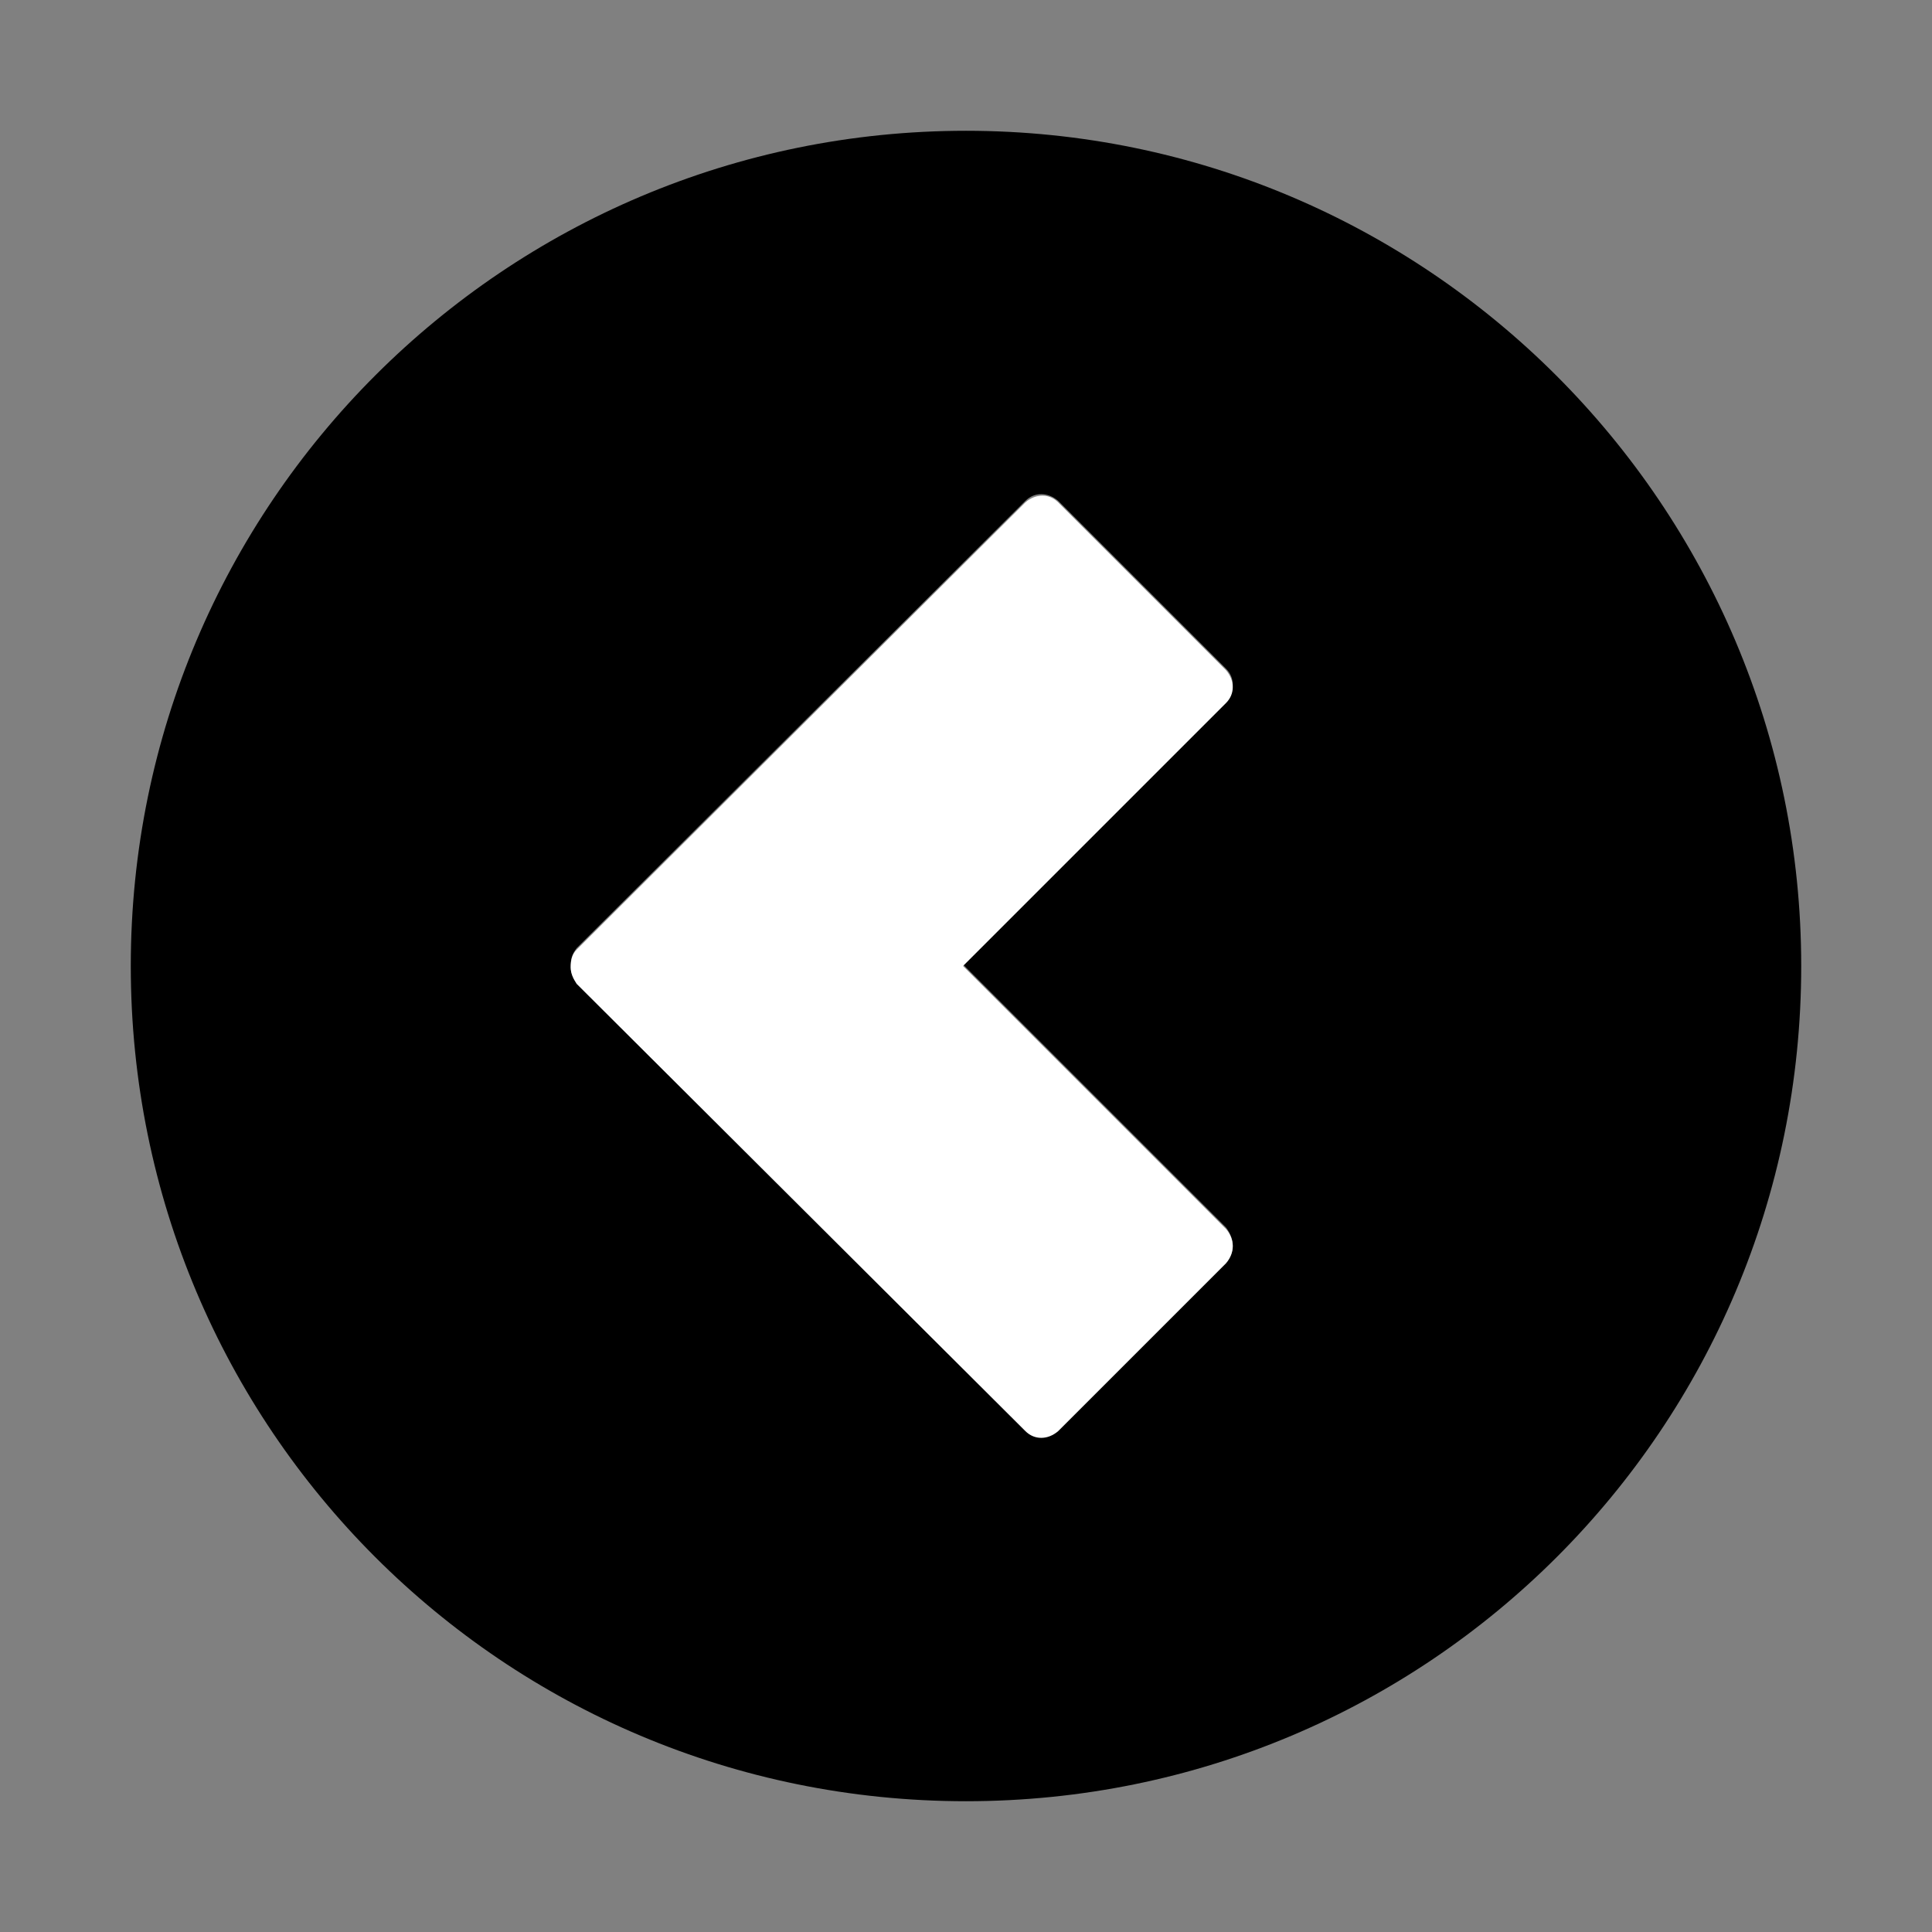 <?xml version="1.0" encoding="utf-8"?>
<!-- Generator: Adobe Illustrator 19.1.0, SVG Export Plug-In . SVG Version: 6.00 Build 0)  -->
<svg version="1.1" baseProfile="tiny" id="Layer_1" xmlns="http://www.w3.org/2000/svg" xmlns:xlink="http://www.w3.org/1999/xlink"
	 x="0px" y="0px" viewBox="-240 332 130 130" xml:space="preserve">
<rect x="-240" y="332" width="130" height="130" fill="#808080" stroke="none"/>
<g id="Layer_1_1_">
	<path fill="#000000" d="M-175,340.8c-31,0-56.2,25.1-56.2,56.2s25.1,56.2,56.2,56.2s56.2-25.1,56.2-56.2
		C-118.8,366-144,340.8-175,340.8z M-157.5,416.9l-11.3,11.3c-0.6,0.6-1.5,0.6-2.2,0l-30.2-30.1c-0.3-0.3-0.4-0.7-0.4-1.1
		c0-0.5,0.1-0.8,0.4-1.2l30.2-30.1c0.6-0.6,1.5-0.6,2.2,0l11.3,11.3c0.6,0.6,0.6,1.5,0,2.2l-17.7,17.7l17.7,17.7
		C-156.9,415.4-156.9,416.3-157.5,416.9z"/>
</g>
<g id="Layer_2">
	<path fill="#FFFFFF" d="M-157.5,414.7l-17.7-17.7l17.7-17.7c0.6-0.6,0.6-1.5,0-2.2l-11.3-11.3c-0.6-0.6-1.5-0.6-2.2,0l-30.2,30.1
		c-0.3,0.3-0.4,0.7-0.4,1.2c0,0.4,0.2,0.8,0.4,1.1l30.2,30.1c0.6,0.6,1.5,0.6,2.2,0l11.3-11.3C-156.9,416.3-156.9,415.4-157.5,414.7
		z"/>
</g>
</svg>
